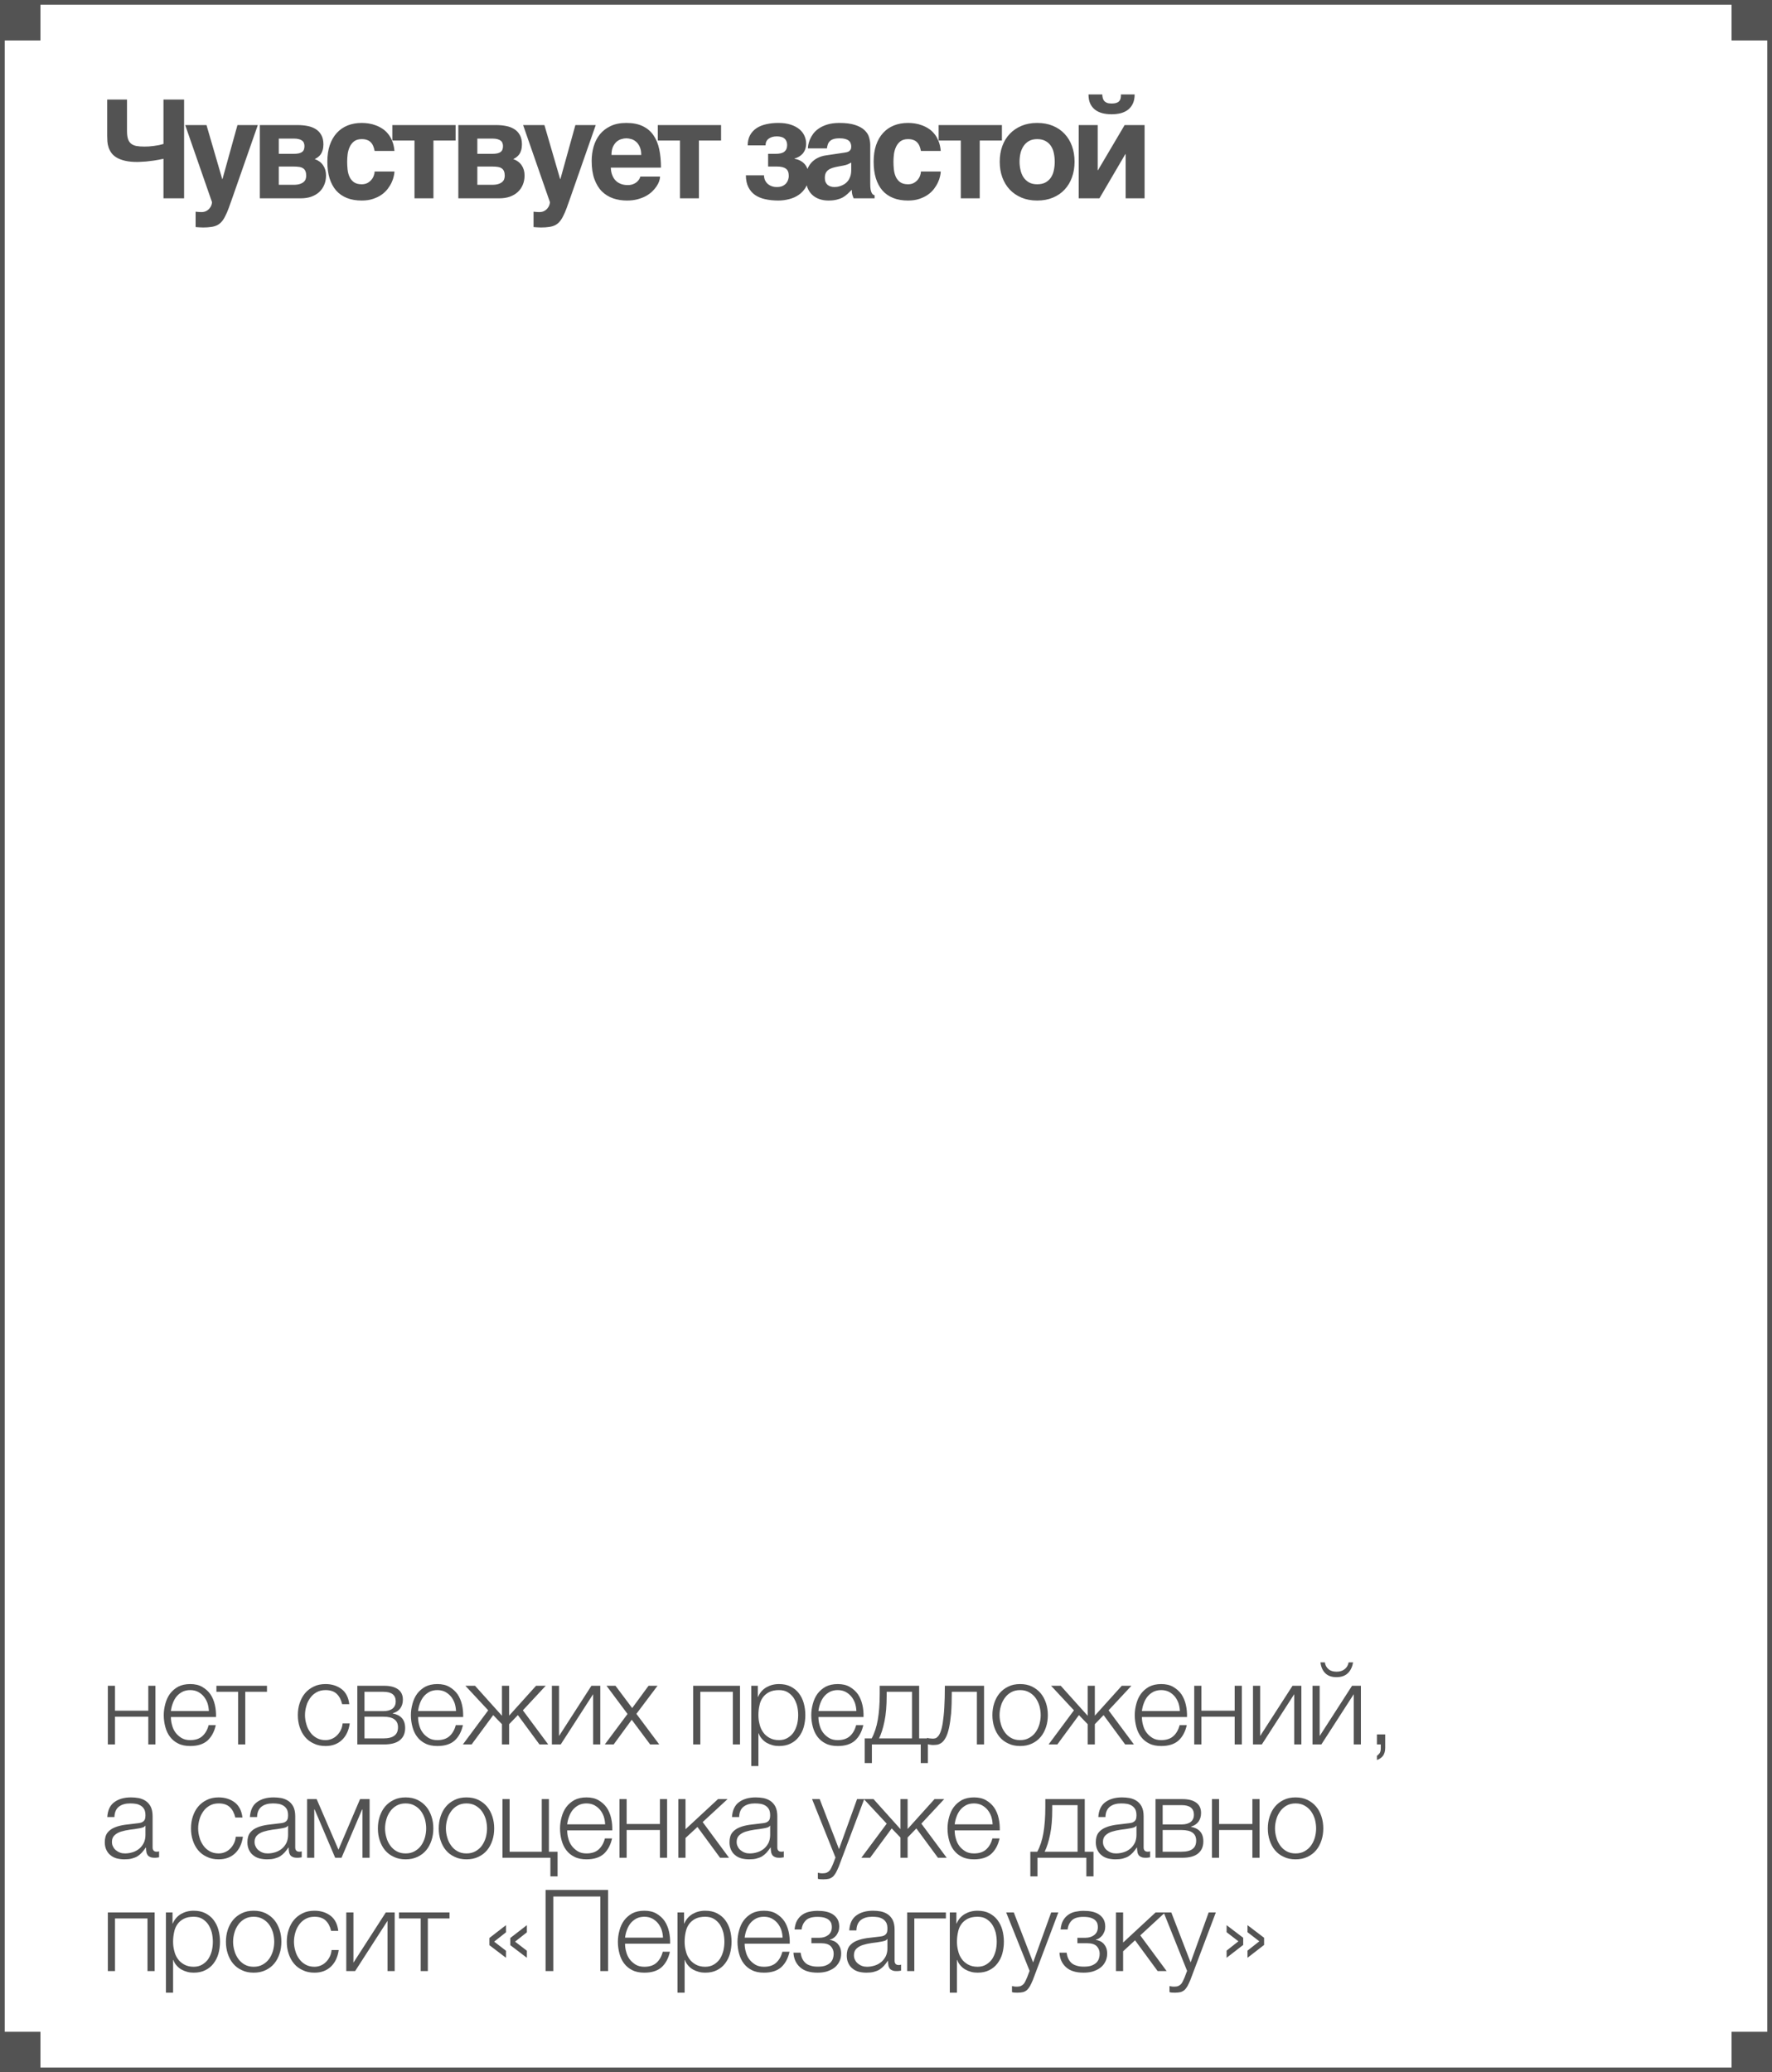 <?xml version="1.0" encoding="UTF-8"?> <svg xmlns="http://www.w3.org/2000/svg" width="438" height="512" viewBox="0 0 438 512" fill="none"><g clip-path="url(#clip0_2016_280)"><rect x="0.585" y="0.585" width="436.83" height="510.83" stroke="#535353" stroke-width="1.17"></rect><rect x="428" width="10" height="10" fill="#535353"></rect><rect x="428" y="502" width="10" height="10" fill="#535353"></rect><rect y="502" width="10" height="10" fill="#535353"></rect><rect width="10" height="10" fill="#535353"></rect><path d="M34.778 39.985C34.402 40.008 34.136 40.019 33.981 40.019C32.775 40.019 31.751 39.919 30.91 39.72C30.069 39.52 29.372 39.255 28.818 38.923C28.265 38.591 27.833 38.203 27.523 37.761C27.213 37.318 26.981 36.859 26.826 36.383C26.671 35.907 26.577 35.425 26.544 34.938C26.511 34.452 26.494 33.992 26.494 33.56V24.596H31.392V32.332C31.392 33.129 31.469 33.782 31.624 34.291C31.779 34.789 32.028 35.182 32.371 35.47C32.714 35.758 33.157 35.957 33.699 36.067C34.253 36.167 34.922 36.217 35.708 36.217C36.029 36.217 36.394 36.206 36.804 36.184C37.224 36.15 37.645 36.106 38.065 36.051C38.497 35.995 38.912 35.929 39.31 35.852C39.72 35.763 40.085 35.669 40.406 35.569V24.596H45.503V49H40.406V39.238C39.554 39.415 38.768 39.559 38.049 39.67C37.329 39.77 36.693 39.847 36.14 39.902C35.597 39.947 35.144 39.974 34.778 39.985ZM54.993 44.235L58.695 30.904H63.725L57.5 48.701C57.146 49.742 56.825 50.644 56.537 51.407C56.249 52.182 55.962 52.846 55.674 53.399C55.397 53.964 55.098 54.423 54.777 54.777C54.467 55.143 54.102 55.43 53.681 55.641C53.261 55.851 52.768 55.995 52.204 56.072C51.639 56.161 50.97 56.205 50.195 56.205C49.885 56.205 49.592 56.194 49.315 56.172C49.05 56.161 48.729 56.139 48.352 56.105V52.304C48.541 52.326 48.773 52.348 49.05 52.37C49.326 52.392 49.559 52.403 49.747 52.403C50.245 52.403 50.666 52.309 51.009 52.121C51.352 51.933 51.623 51.706 51.822 51.44C52.032 51.186 52.182 50.92 52.27 50.644C52.359 50.367 52.403 50.134 52.403 49.946L45.779 30.904H51.042L54.927 44.235H54.993ZM74.361 49H64.218V30.904H73.581C74.411 30.904 75.208 30.976 75.971 31.12C76.746 31.264 77.427 31.519 78.013 31.884C78.6 32.238 79.065 32.725 79.408 33.345C79.762 33.953 79.939 34.728 79.939 35.669C79.939 36.211 79.878 36.682 79.757 37.08C79.646 37.478 79.491 37.822 79.292 38.109C79.093 38.386 78.86 38.624 78.594 38.823C78.34 39.011 78.074 39.172 77.798 39.305C78.705 39.626 79.397 40.14 79.873 40.849C80.349 41.546 80.587 42.382 80.587 43.355C80.587 44.208 80.437 44.982 80.138 45.68C79.851 46.366 79.436 46.958 78.893 47.456C78.362 47.943 77.709 48.325 76.934 48.602C76.171 48.867 75.313 49 74.361 49ZM73.996 41.247C73.586 41.181 73.099 41.148 72.535 41.148H68.916V45.663H72.535C73.21 45.663 73.752 45.591 74.162 45.447C74.582 45.303 74.903 45.121 75.125 44.899C75.357 44.678 75.507 44.435 75.573 44.169C75.65 43.903 75.689 43.654 75.689 43.422C75.689 42.979 75.628 42.614 75.507 42.326C75.396 42.027 75.213 41.789 74.959 41.612C74.715 41.435 74.394 41.313 73.996 41.247ZM74.71 37.512C74.909 37.357 75.047 37.163 75.125 36.931C75.213 36.687 75.258 36.405 75.258 36.084C75.258 35.818 75.213 35.575 75.125 35.353C75.047 35.121 74.909 34.927 74.71 34.773C74.51 34.606 74.245 34.479 73.913 34.391C73.581 34.291 73.166 34.241 72.668 34.241H68.916V38.01H72.535C73.066 38.01 73.509 37.971 73.863 37.894C74.217 37.805 74.499 37.678 74.71 37.512ZM89.413 45.53C89.955 45.53 90.425 45.425 90.824 45.215C91.222 44.993 91.554 44.722 91.82 44.401C92.086 44.08 92.279 43.737 92.401 43.372C92.534 43.007 92.6 42.675 92.6 42.376H97.498C97.498 42.675 97.442 43.062 97.332 43.538C97.232 44.014 97.061 44.518 96.817 45.049C96.573 45.58 96.247 46.117 95.838 46.659C95.439 47.19 94.936 47.672 94.327 48.103C93.729 48.524 93.026 48.867 92.218 49.133C91.41 49.41 90.475 49.548 89.413 49.548C88.029 49.548 86.806 49.338 85.744 48.917C84.692 48.496 83.807 47.882 83.088 47.074C82.379 46.255 81.837 45.248 81.461 44.053C81.095 42.857 80.913 41.491 80.913 39.952C80.913 38.414 81.112 37.052 81.51 35.868C81.92 34.673 82.495 33.671 83.237 32.863C83.978 32.044 84.869 31.424 85.91 31.004C86.961 30.583 88.129 30.373 89.413 30.373C89.966 30.373 90.536 30.417 91.123 30.506C91.72 30.594 92.307 30.749 92.882 30.971C93.458 31.181 94.006 31.458 94.526 31.801C95.057 32.144 95.528 32.575 95.937 33.096C96.358 33.605 96.701 34.208 96.966 34.905C97.243 35.592 97.42 36.388 97.498 37.296H92.6C92.512 36.82 92.39 36.405 92.235 36.051C92.08 35.685 91.875 35.381 91.621 35.138C91.377 34.883 91.073 34.695 90.708 34.573C90.353 34.44 89.922 34.374 89.413 34.374C88.627 34.374 87.996 34.557 87.52 34.922C87.055 35.287 86.696 35.746 86.441 36.3C86.186 36.853 86.015 37.456 85.926 38.109C85.849 38.762 85.81 39.377 85.81 39.952C85.81 40.55 85.843 41.181 85.91 41.845C85.976 42.498 86.131 43.101 86.375 43.654C86.618 44.197 86.978 44.645 87.454 44.999C87.93 45.353 88.583 45.53 89.413 45.53ZM112.616 30.904V34.723H107.137V49H102.456V34.723H96.977V30.904H112.616ZM123.434 49H113.29V30.904H122.654C123.484 30.904 124.281 30.976 125.044 31.12C125.819 31.264 126.5 31.519 127.086 31.884C127.673 32.238 128.138 32.725 128.481 33.345C128.835 33.953 129.012 34.728 129.012 35.669C129.012 36.211 128.951 36.682 128.829 37.08C128.719 37.478 128.564 37.822 128.365 38.109C128.165 38.386 127.933 38.624 127.667 38.823C127.413 39.011 127.147 39.172 126.871 39.305C127.778 39.626 128.47 40.14 128.946 40.849C129.422 41.546 129.66 42.382 129.66 43.355C129.66 44.208 129.51 44.982 129.211 45.68C128.924 46.366 128.509 46.958 127.966 47.456C127.435 47.943 126.782 48.325 126.007 48.602C125.244 48.867 124.386 49 123.434 49ZM123.069 41.247C122.659 41.181 122.172 41.148 121.608 41.148H117.989V45.663H121.608C122.283 45.663 122.825 45.591 123.235 45.447C123.655 45.303 123.976 45.121 124.198 44.899C124.43 44.678 124.579 44.435 124.646 44.169C124.723 43.903 124.762 43.654 124.762 43.422C124.762 42.979 124.701 42.614 124.579 42.326C124.469 42.027 124.286 41.789 124.032 41.612C123.788 41.435 123.467 41.313 123.069 41.247ZM123.783 37.512C123.982 37.357 124.12 37.163 124.198 36.931C124.286 36.687 124.33 36.405 124.33 36.084C124.33 35.818 124.286 35.575 124.198 35.353C124.12 35.121 123.982 34.927 123.783 34.773C123.583 34.606 123.318 34.479 122.986 34.391C122.654 34.291 122.239 34.241 121.741 34.241H117.989V38.01H121.608C122.139 38.01 122.582 37.971 122.936 37.894C123.29 37.805 123.572 37.678 123.783 37.512ZM138.519 44.235L142.221 30.904H147.251L141.026 48.701C140.671 49.742 140.351 50.644 140.063 51.407C139.775 52.182 139.487 52.846 139.199 53.399C138.923 53.964 138.624 54.423 138.303 54.777C137.993 55.143 137.628 55.43 137.207 55.641C136.787 55.851 136.294 55.995 135.73 56.072C135.165 56.161 134.496 56.205 133.721 56.205C133.411 56.205 133.118 56.194 132.841 56.172C132.575 56.161 132.255 56.139 131.878 56.105V52.304C132.066 52.326 132.299 52.348 132.575 52.37C132.852 52.392 133.085 52.403 133.273 52.403C133.771 52.403 134.191 52.309 134.534 52.121C134.878 51.933 135.149 51.706 135.348 51.44C135.558 51.186 135.708 50.92 135.796 50.644C135.885 50.367 135.929 50.134 135.929 49.946L129.305 30.904H134.568L138.452 44.235H138.519ZM151.578 49.017C150.516 48.651 149.586 48.081 148.789 47.307C148.003 46.521 147.384 45.508 146.93 44.269C146.476 43.029 146.249 41.524 146.249 39.753C146.249 38.524 146.41 37.346 146.731 36.217C147.063 35.077 147.572 34.075 148.258 33.212C148.955 32.349 149.841 31.662 150.914 31.153C151.999 30.633 153.299 30.373 154.816 30.373C156.42 30.373 157.771 30.639 158.866 31.17C159.962 31.69 160.842 32.432 161.506 33.395C162.181 34.357 162.663 35.52 162.95 36.881C163.238 38.242 163.382 39.753 163.382 41.413H150.981C150.981 41.579 150.997 41.8 151.03 42.077C151.064 42.354 151.13 42.653 151.23 42.974C151.329 43.295 151.473 43.621 151.661 43.953C151.849 44.274 152.098 44.567 152.408 44.833C152.729 45.099 153.117 45.315 153.57 45.48C154.035 45.647 154.589 45.73 155.231 45.73C155.563 45.73 155.889 45.685 156.21 45.597C156.542 45.497 156.847 45.359 157.123 45.182C157.4 44.993 157.638 44.772 157.837 44.518C158.047 44.252 158.197 43.953 158.285 43.621H163.15C163.15 43.953 163.078 44.335 162.934 44.767C162.79 45.187 162.569 45.619 162.27 46.062C161.982 46.493 161.617 46.919 161.174 47.34C160.731 47.76 160.206 48.137 159.597 48.469C158.988 48.79 158.296 49.05 157.522 49.249C156.758 49.448 155.906 49.548 154.965 49.548C153.759 49.548 152.63 49.371 151.578 49.017ZM152.408 35.022C152.043 35.342 151.739 35.769 151.495 36.3C151.263 36.831 151.147 37.495 151.147 38.292H158.501C158.501 37.495 158.379 36.831 158.136 36.3C157.903 35.769 157.605 35.348 157.239 35.038C156.885 34.717 156.492 34.496 156.061 34.374C155.629 34.241 155.214 34.175 154.816 34.175C154.428 34.175 154.019 34.241 153.587 34.374C153.155 34.496 152.763 34.712 152.408 35.022ZM178.234 30.904V34.723H172.756V49H168.074V34.723H162.596V30.904H178.234ZM189.86 38.01H191.67C192.721 38.01 193.463 37.827 193.894 37.462C194.337 37.097 194.558 36.565 194.558 35.868C194.558 35.459 194.492 35.116 194.359 34.839C194.237 34.562 194.06 34.341 193.828 34.175C193.607 33.998 193.341 33.876 193.031 33.81C192.721 33.732 192.384 33.693 192.018 33.693C191.188 33.693 190.513 33.887 189.993 34.274C189.484 34.651 189.229 35.199 189.229 35.918H184.813C184.824 34.922 185.024 34.075 185.411 33.378C185.809 32.67 186.346 32.094 187.021 31.651C187.696 31.209 188.493 30.888 189.412 30.689C190.331 30.478 191.321 30.373 192.384 30.373C193.579 30.373 194.608 30.517 195.471 30.805C196.335 31.092 197.049 31.474 197.613 31.95C198.178 32.426 198.593 32.974 198.858 33.594C199.124 34.203 199.257 34.828 199.257 35.47C199.257 36.001 199.179 36.477 199.024 36.898C198.869 37.307 198.659 37.667 198.393 37.977C198.128 38.275 197.818 38.524 197.464 38.724C197.121 38.923 196.761 39.072 196.385 39.172V39.238C197.015 39.338 197.552 39.526 197.995 39.803C198.438 40.068 198.797 40.389 199.074 40.766C199.351 41.142 199.55 41.557 199.672 42.011C199.804 42.453 199.871 42.891 199.871 43.322C199.871 44.451 199.65 45.408 199.207 46.194C198.764 46.98 198.183 47.622 197.464 48.12C196.755 48.618 195.953 48.978 195.056 49.199C194.171 49.432 193.28 49.548 192.384 49.548C191.21 49.548 190.131 49.437 189.146 49.216C188.172 49.005 187.331 48.657 186.623 48.17C185.926 47.672 185.378 47.03 184.979 46.244C184.581 45.447 184.376 44.473 184.365 43.322H188.847C188.847 43.743 188.925 44.13 189.08 44.484C189.235 44.839 189.451 45.143 189.727 45.398C190.004 45.652 190.336 45.851 190.723 45.995C191.111 46.139 191.542 46.211 192.018 46.211C192.594 46.211 193.07 46.122 193.446 45.945C193.833 45.757 194.138 45.525 194.359 45.248C194.581 44.971 194.735 44.678 194.824 44.368C194.924 44.047 194.973 43.754 194.973 43.488C194.973 42.625 194.735 42.022 194.26 41.679C193.795 41.325 193.048 41.148 192.018 41.148H189.86V38.01ZM208.747 37.711C208.913 37.689 209.09 37.656 209.278 37.611C209.477 37.567 209.66 37.495 209.826 37.395C209.992 37.285 210.13 37.141 210.241 36.964C210.352 36.776 210.407 36.527 210.407 36.217C210.407 35.918 210.357 35.647 210.257 35.403C210.169 35.149 210.014 34.933 209.793 34.756C209.571 34.568 209.272 34.424 208.896 34.324C208.531 34.225 208.072 34.175 207.518 34.175C206.887 34.175 206.378 34.241 205.991 34.374C205.615 34.496 205.316 34.673 205.094 34.905C204.873 35.127 204.713 35.392 204.613 35.702C204.513 36.001 204.441 36.322 204.397 36.665H199.699C199.699 36.444 199.732 36.139 199.799 35.752C199.876 35.353 200.009 34.922 200.197 34.457C200.396 33.992 200.667 33.522 201.01 33.046C201.365 32.57 201.824 32.138 202.388 31.751C202.964 31.352 203.661 31.026 204.48 30.771C205.299 30.517 206.279 30.384 207.419 30.373C209.035 30.373 210.34 30.539 211.337 30.871C212.344 31.192 213.124 31.618 213.677 32.149C214.242 32.67 214.618 33.256 214.806 33.909C215.006 34.551 215.105 35.193 215.105 35.835V45.431C215.105 45.973 215.133 46.421 215.188 46.775C215.255 47.118 215.338 47.395 215.437 47.605C215.537 47.805 215.647 47.954 215.769 48.054C215.902 48.142 216.04 48.209 216.184 48.253V49H210.988C210.899 48.79 210.8 48.513 210.689 48.17C210.59 47.816 210.54 47.39 210.54 46.892C210.174 47.268 209.815 47.617 209.461 47.938C209.118 48.258 208.73 48.541 208.299 48.784C207.867 49.017 207.369 49.199 206.804 49.332C206.24 49.476 205.559 49.548 204.762 49.548C203.954 49.548 203.207 49.426 202.521 49.183C201.846 48.95 201.259 48.602 200.761 48.137C200.263 47.672 199.876 47.091 199.599 46.394C199.323 45.696 199.184 44.888 199.184 43.97C199.184 43.228 199.3 42.542 199.533 41.911C199.765 41.269 200.092 40.71 200.512 40.234C200.944 39.747 201.464 39.349 202.073 39.039C202.693 38.718 203.384 38.502 204.148 38.392L208.747 37.711ZM205.327 46.078C205.615 46.167 205.924 46.211 206.257 46.211C206.434 46.211 206.66 46.194 206.937 46.161C207.214 46.117 207.507 46.039 207.817 45.929C208.127 45.818 208.437 45.669 208.747 45.48C209.057 45.281 209.333 45.027 209.577 44.717C209.82 44.407 210.02 44.031 210.174 43.588C210.329 43.134 210.407 42.603 210.407 41.994V40.168C210.119 40.323 209.831 40.467 209.544 40.6C209.256 40.721 208.874 40.827 208.398 40.915L207.153 41.148C206.611 41.247 206.135 41.363 205.725 41.496C205.316 41.629 204.973 41.806 204.696 42.027C204.43 42.238 204.226 42.498 204.082 42.808C203.949 43.117 203.882 43.505 203.882 43.97C203.882 44.357 203.943 44.695 204.065 44.982C204.187 45.259 204.353 45.492 204.563 45.68C204.785 45.857 205.039 45.99 205.327 46.078ZM224.446 45.53C224.988 45.53 225.459 45.425 225.857 45.215C226.255 44.993 226.587 44.722 226.853 44.401C227.119 44.08 227.312 43.737 227.434 43.372C227.567 43.007 227.633 42.675 227.633 42.376H232.531C232.531 42.675 232.475 43.062 232.365 43.538C232.265 44.014 232.094 44.518 231.85 45.049C231.607 45.58 231.28 46.117 230.871 46.659C230.472 47.19 229.969 47.672 229.36 48.103C228.762 48.524 228.059 48.867 227.252 49.133C226.444 49.41 225.508 49.548 224.446 49.548C223.062 49.548 221.839 49.338 220.777 48.917C219.725 48.496 218.84 47.882 218.121 47.074C217.412 46.255 216.87 45.248 216.494 44.053C216.128 42.857 215.946 41.491 215.946 39.952C215.946 38.414 216.145 37.052 216.544 35.868C216.953 34.673 217.529 33.671 218.27 32.863C219.012 32.044 219.903 31.424 220.943 31.004C221.994 30.583 223.162 30.373 224.446 30.373C224.999 30.373 225.569 30.417 226.156 30.506C226.753 30.594 227.34 30.749 227.916 30.971C228.491 31.181 229.039 31.458 229.559 31.801C230.09 32.144 230.561 32.575 230.97 33.096C231.391 33.605 231.734 34.208 232 34.905C232.276 35.592 232.453 36.388 232.531 37.296H227.633C227.545 36.82 227.423 36.405 227.268 36.051C227.113 35.685 226.908 35.381 226.654 35.138C226.41 34.883 226.106 34.695 225.741 34.573C225.387 34.44 224.955 34.374 224.446 34.374C223.66 34.374 223.029 34.557 222.553 34.922C222.088 35.287 221.729 35.746 221.474 36.3C221.22 36.853 221.048 37.456 220.96 38.109C220.882 38.762 220.843 39.377 220.843 39.952C220.843 40.55 220.877 41.181 220.943 41.845C221.009 42.498 221.164 43.101 221.408 43.654C221.651 44.197 222.011 44.645 222.487 44.999C222.963 45.353 223.616 45.53 224.446 45.53ZM247.649 30.904V34.723H242.17V49H237.489V34.723H232.01V30.904H247.649ZM252.507 48.834C251.367 48.358 250.393 47.694 249.585 46.842C248.788 45.99 248.174 44.977 247.742 43.804C247.322 42.63 247.112 41.347 247.112 39.952C247.112 38.558 247.322 37.274 247.742 36.101C248.174 34.927 248.788 33.92 249.585 33.079C250.393 32.227 251.367 31.563 252.507 31.087C253.647 30.611 254.931 30.373 256.359 30.373C257.809 30.373 259.103 30.611 260.243 31.087C261.395 31.563 262.363 32.227 263.149 33.079C263.946 33.92 264.554 34.927 264.975 36.101C265.395 37.274 265.606 38.558 265.606 39.952C265.606 41.347 265.395 42.63 264.975 43.804C264.554 44.977 263.946 45.99 263.149 46.842C262.363 47.694 261.395 48.358 260.243 48.834C259.103 49.31 257.809 49.548 256.359 49.548C254.931 49.548 253.647 49.31 252.507 48.834ZM252.242 41.977C252.385 42.653 252.629 43.256 252.972 43.787C253.315 44.307 253.763 44.728 254.317 45.049C254.87 45.37 255.551 45.53 256.359 45.53C257.2 45.53 257.897 45.375 258.451 45.065C259.015 44.745 259.463 44.329 259.795 43.82C260.127 43.3 260.36 42.708 260.492 42.044C260.636 41.369 260.708 40.672 260.708 39.952C260.708 39.244 260.636 38.552 260.492 37.877C260.36 37.202 260.127 36.61 259.795 36.101C259.463 35.58 259.015 35.165 258.451 34.855C257.897 34.535 257.2 34.374 256.359 34.374C255.551 34.374 254.87 34.535 254.317 34.855C253.763 35.176 253.315 35.602 252.972 36.134C252.629 36.654 252.38 37.252 252.225 37.927C252.081 38.591 252.009 39.266 252.009 39.952C252.009 40.638 252.087 41.313 252.242 41.977ZM271.327 42.06H271.394L277.985 30.904H282.915V49H278.234V38.093H278.151L271.759 49H266.629V30.904H271.327V42.06ZM272.572 24.197C272.639 24.474 272.755 24.717 272.921 24.928C273.098 25.127 273.331 25.287 273.618 25.409C273.917 25.52 274.299 25.575 274.764 25.575C275.218 25.575 275.594 25.531 275.893 25.442C276.203 25.343 276.446 25.199 276.623 25.011C276.8 24.823 276.922 24.59 276.988 24.314C277.055 24.037 277.083 23.71 277.071 23.334H280.458C280.458 24.208 280.314 24.955 280.027 25.575C279.739 26.195 279.34 26.704 278.831 27.102C278.333 27.49 277.736 27.778 277.038 27.966C276.341 28.143 275.583 28.231 274.764 28.231C273.934 28.231 273.17 28.143 272.473 27.966C271.776 27.778 271.172 27.49 270.663 27.102C270.154 26.704 269.756 26.195 269.468 25.575C269.191 24.955 269.053 24.208 269.053 23.334H272.456C272.467 23.644 272.506 23.932 272.572 24.197Z" fill="#535353"></path><path d="M28.426 422.66H36.654V416.51H38.423V431H36.654V424.148H28.426V431H26.657V416.51H28.426V422.66ZM47.019 431.393C45.868 431.393 44.857 431.197 44.043 430.775C43.228 430.382 42.554 429.821 42.021 429.119C41.487 428.416 41.122 427.63 40.869 426.703C40.617 425.777 40.476 424.794 40.476 423.755C40.476 422.8 40.617 421.873 40.869 420.947C41.122 420.02 41.487 419.206 42.021 418.475C42.554 417.773 43.228 417.184 44.043 416.734C44.857 416.313 45.868 416.088 47.019 416.088C48.171 416.088 49.182 416.313 49.996 416.79C50.81 417.268 51.484 417.858 52.018 418.616C52.523 419.374 52.889 420.245 53.113 421.227C53.338 422.21 53.422 423.221 53.394 424.232H42.245C42.245 424.878 42.33 425.552 42.526 426.226C42.695 426.9 42.976 427.518 43.369 428.051C43.762 428.585 44.267 429.034 44.857 429.399C45.447 429.764 46.177 429.933 47.019 429.933C48.311 429.933 49.322 429.596 50.052 428.922C50.782 428.248 51.288 427.349 51.569 426.226H53.338C52.973 427.883 52.271 429.147 51.288 430.045C50.277 430.944 48.845 431.393 47.019 431.393ZM51.625 422.744C51.597 422.07 51.484 421.424 51.288 420.806C51.063 420.188 50.754 419.627 50.361 419.149C49.968 418.672 49.491 418.307 48.929 417.998C48.367 417.717 47.721 417.577 47.019 417.577C46.289 417.577 45.643 417.717 45.082 417.998C44.52 418.307 44.043 418.672 43.65 419.149C43.256 419.627 42.947 420.188 42.723 420.806C42.47 421.452 42.33 422.098 42.245 422.744H51.625ZM53.494 416.51H65.99V417.998H60.627V431H58.858V417.998H53.494V416.51ZM80.472 431.393C79.376 431.393 78.394 431.197 77.551 430.775C76.681 430.382 75.979 429.849 75.389 429.147C74.799 428.445 74.378 427.63 74.069 426.703C73.76 425.777 73.62 424.794 73.62 423.755C73.62 422.716 73.76 421.733 74.069 420.806C74.378 419.88 74.799 419.065 75.389 418.363C75.979 417.661 76.681 417.127 77.551 416.706C78.394 416.285 79.376 416.088 80.472 416.088C82.016 416.088 83.336 416.51 84.431 417.324C85.498 418.138 86.144 419.402 86.341 421.059H84.572C84.319 419.964 83.87 419.121 83.224 418.503C82.578 417.886 81.651 417.577 80.472 417.577C79.629 417.577 78.899 417.745 78.253 418.11C77.607 418.475 77.102 418.925 76.681 419.514C76.259 420.104 75.922 420.75 75.726 421.48C75.501 422.238 75.389 422.997 75.389 423.755C75.389 424.513 75.501 425.271 75.726 426.001C75.922 426.76 76.259 427.405 76.681 427.995C77.102 428.585 77.607 429.034 78.253 429.399C78.899 429.764 79.629 429.933 80.472 429.933C81.005 429.933 81.539 429.821 82.016 429.624C82.494 429.427 82.943 429.119 83.308 428.753C83.673 428.388 83.982 427.967 84.235 427.462C84.487 426.956 84.628 426.395 84.684 425.805H86.453C86.2 427.574 85.555 428.922 84.516 429.905C83.477 430.888 82.129 431.393 80.472 431.393ZM94.95 416.51C96.438 416.51 97.561 416.79 98.376 417.38C99.19 417.97 99.583 418.812 99.583 419.936C99.583 420.806 99.358 421.508 98.937 422.098C98.488 422.688 97.87 423.081 97.084 423.306V423.362C98.039 423.53 98.797 423.895 99.33 424.485C99.864 425.075 100.145 425.889 100.145 426.956C100.145 428.276 99.695 429.259 98.825 429.961C97.954 430.663 96.662 431 94.95 431H88.322V416.51H94.95ZM94.753 422.772C95.764 422.772 96.522 422.547 97.056 422.126C97.561 421.705 97.814 421.115 97.814 420.385C97.814 418.784 96.803 417.998 94.753 417.998H90.091V422.772H94.753ZM94.753 429.512C95.989 429.512 96.915 429.287 97.505 428.81C98.095 428.36 98.376 427.686 98.376 426.76C98.376 425.917 98.095 425.271 97.505 424.822C96.915 424.373 95.989 424.148 94.753 424.148H90.091V429.512H94.753ZM108.109 431.393C106.957 431.393 105.947 431.197 105.132 430.775C104.318 430.382 103.644 429.821 103.11 429.119C102.577 428.416 102.212 427.63 101.959 426.703C101.706 425.777 101.566 424.794 101.566 423.755C101.566 422.8 101.706 421.873 101.959 420.947C102.212 420.02 102.577 419.206 103.11 418.475C103.644 417.773 104.318 417.184 105.132 416.734C105.947 416.313 106.957 416.088 108.109 416.088C109.26 416.088 110.271 416.313 111.086 416.79C111.9 417.268 112.574 417.858 113.107 418.616C113.613 419.374 113.978 420.245 114.203 421.227C114.427 422.21 114.512 423.221 114.483 424.232H103.335C103.335 424.878 103.419 425.552 103.616 426.226C103.784 426.9 104.065 427.518 104.458 428.051C104.851 428.585 105.357 429.034 105.947 429.399C106.536 429.764 107.266 429.933 108.109 429.933C109.401 429.933 110.412 429.596 111.142 428.922C111.872 428.248 112.377 427.349 112.658 426.226H114.427C114.062 427.883 113.36 429.147 112.377 430.045C111.366 430.944 109.934 431.393 108.109 431.393ZM112.714 422.744C112.686 422.07 112.574 421.424 112.377 420.806C112.153 420.188 111.844 419.627 111.451 419.149C111.057 418.672 110.58 418.307 110.018 417.998C109.457 417.717 108.811 417.577 108.109 417.577C107.379 417.577 106.733 417.717 106.171 417.998C105.61 418.307 105.132 418.672 104.739 419.149C104.346 419.627 104.037 420.188 103.812 420.806C103.56 421.452 103.419 422.098 103.335 422.744H112.714ZM117.42 416.51L124.075 423.923V416.51H125.844V423.895L132.5 416.51H134.887L129.242 422.575L135.504 431H133.342L128.007 423.755L125.844 426.001V431H124.075V426.001L121.913 423.755L116.577 431H114.415L120.677 422.575L115.033 416.51H117.42ZM138.181 428.922L146.184 416.51H148.375V431H146.605V418.588L138.602 431H136.412V416.51H138.181V428.922ZM152.136 416.51L156.264 422.014L160.308 416.51H162.526L157.303 423.446L162.948 431H160.701L156.152 424.906L151.687 431H149.496L155.113 423.474L149.918 416.51H152.136ZM182.907 431H181.138V417.998H173.107V431H171.338V416.51H182.907V431ZM187.324 419.262H187.38C187.801 418.251 188.475 417.464 189.402 416.903C190.329 416.369 191.368 416.088 192.547 416.088C193.642 416.088 194.625 416.285 195.44 416.706C196.254 417.127 196.928 417.661 197.462 418.363C197.995 419.065 198.416 419.88 198.669 420.806C198.922 421.733 199.062 422.716 199.062 423.755C199.062 424.794 198.922 425.777 198.669 426.703C198.416 427.63 197.995 428.416 197.462 429.119C196.928 429.821 196.254 430.382 195.44 430.775C194.625 431.197 193.642 431.393 192.547 431.393C192.014 431.393 191.48 431.337 190.975 431.197C190.441 431.056 189.964 430.86 189.514 430.607C189.065 430.354 188.672 430.017 188.335 429.624C187.97 429.231 187.717 428.782 187.52 428.248H187.464V436.336H185.695V416.51H187.324V419.262ZM192.547 429.933C193.39 429.933 194.12 429.736 194.71 429.371C195.299 429.006 195.805 428.557 196.198 427.967C196.563 427.377 196.844 426.732 197.04 425.973C197.209 425.243 197.293 424.513 197.293 423.755C197.293 422.997 197.209 422.266 197.04 421.508C196.844 420.778 196.563 420.132 196.198 419.543C195.805 418.953 195.299 418.475 194.71 418.11C194.12 417.745 193.39 417.577 192.547 417.577C191.564 417.577 190.75 417.745 190.104 418.082C189.458 418.419 188.925 418.869 188.531 419.43C188.138 419.992 187.857 420.638 187.717 421.396C187.549 422.154 187.464 422.94 187.464 423.755C187.464 424.513 187.549 425.243 187.745 425.973C187.914 426.732 188.194 427.377 188.616 427.967C189.009 428.557 189.542 429.006 190.188 429.371C190.834 429.736 191.62 429.933 192.547 429.933ZM207.072 431.393C205.92 431.393 204.909 431.197 204.095 430.775C203.281 430.382 202.607 429.821 202.073 429.119C201.54 428.416 201.175 427.63 200.922 426.703C200.669 425.777 200.529 424.794 200.529 423.755C200.529 422.8 200.669 421.873 200.922 420.947C201.175 420.02 201.54 419.206 202.073 418.475C202.607 417.773 203.281 417.184 204.095 416.734C204.909 416.313 205.92 416.088 207.072 416.088C208.223 416.088 209.234 416.313 210.048 416.79C210.863 417.268 211.537 417.858 212.07 418.616C212.576 419.374 212.941 420.245 213.166 421.227C213.39 422.21 213.474 423.221 213.446 424.232H202.298C202.298 424.878 202.382 425.552 202.579 426.226C202.747 426.9 203.028 427.518 203.421 428.051C203.814 428.585 204.32 429.034 204.909 429.399C205.499 429.764 206.229 429.933 207.072 429.933C208.364 429.933 209.374 429.596 210.105 428.922C210.835 428.248 211.34 427.349 211.621 426.226H213.39C213.025 427.883 212.323 429.147 211.34 430.045C210.329 430.944 208.897 431.393 207.072 431.393ZM211.677 422.744C211.649 422.07 211.537 421.424 211.34 420.806C211.116 420.188 210.807 419.627 210.414 419.149C210.02 418.672 209.543 418.307 208.981 417.998C208.42 417.717 207.774 417.577 207.072 417.577C206.342 417.577 205.696 417.717 205.134 417.998C204.572 418.307 204.095 418.672 203.702 419.149C203.309 419.627 203 420.188 202.775 420.806C202.522 421.452 202.382 422.098 202.298 422.744H211.677ZM215.456 429.512C216.158 428.22 216.663 426.675 216.972 424.906C217.281 423.137 217.45 420.975 217.45 418.419V416.51H227.194V429.512H229.356V435.605H227.587V431H215.512V435.605H213.743V429.512H215.456ZM219.163 417.998V419.009C219.163 421.452 218.994 423.53 218.629 425.271C218.264 427.04 217.815 428.445 217.281 429.512H225.425V417.998H219.163ZM230.545 431.14C230.46 431.14 230.348 431.14 230.208 431.112L229.814 431.056C229.674 431.028 229.534 431.028 229.421 430.972C229.281 430.944 229.197 430.944 229.14 430.916V429.371C229.281 429.427 229.506 429.484 229.814 429.512C230.123 429.54 230.376 429.568 230.573 429.568C230.769 429.568 230.966 429.54 231.19 429.484C231.415 429.427 231.64 429.259 231.864 429.006C232.089 428.753 232.314 428.36 232.51 427.827C232.707 427.293 232.903 426.535 233.044 425.552C233.184 424.597 233.325 423.39 233.409 421.901C233.493 420.441 233.549 418.644 233.549 416.51H243.238V431H241.469V417.998H235.262C235.262 420.104 235.206 421.873 235.094 423.334C234.953 424.794 234.785 426.001 234.56 426.984C234.336 427.967 234.083 428.725 233.774 429.287C233.465 429.849 233.156 430.27 232.819 430.523C232.454 430.803 232.089 430.972 231.724 431.056C231.331 431.112 230.938 431.14 230.545 431.14ZM252.152 431.393C251.057 431.393 250.074 431.197 249.231 430.775C248.361 430.382 247.659 429.849 247.069 429.147C246.479 428.445 246.058 427.63 245.749 426.703C245.44 425.777 245.3 424.794 245.3 423.755C245.3 422.716 245.44 421.733 245.749 420.806C246.058 419.88 246.479 419.065 247.069 418.363C247.659 417.661 248.361 417.127 249.231 416.706C250.074 416.285 251.057 416.088 252.152 416.088C253.247 416.088 254.23 416.285 255.1 416.706C255.943 417.127 256.645 417.661 257.235 418.363C257.824 419.065 258.246 419.88 258.554 420.806C258.863 421.733 259.004 422.716 259.004 423.755C259.004 424.794 258.863 425.777 258.554 426.703C258.246 427.63 257.824 428.445 257.235 429.147C256.645 429.849 255.943 430.382 255.1 430.775C254.23 431.197 253.247 431.393 252.152 431.393ZM252.152 429.933C252.994 429.933 253.724 429.764 254.37 429.399C255.016 429.034 255.55 428.585 255.971 427.995C256.392 427.405 256.701 426.76 256.926 426.001C257.122 425.271 257.235 424.513 257.235 423.755C257.235 422.997 257.122 422.238 256.926 421.48C256.701 420.75 256.392 420.104 255.971 419.514C255.55 418.925 255.016 418.475 254.37 418.11C253.724 417.745 252.994 417.577 252.152 417.577C251.309 417.577 250.579 417.745 249.933 418.11C249.287 418.475 248.782 418.925 248.361 419.514C247.939 420.104 247.602 420.75 247.406 421.48C247.181 422.238 247.069 422.997 247.069 423.755C247.069 424.513 247.181 425.271 247.406 426.001C247.602 426.76 247.939 427.405 248.361 427.995C248.782 428.585 249.287 429.034 249.933 429.399C250.579 429.764 251.309 429.933 252.152 429.933ZM262.196 416.51L268.851 423.923V416.51H270.62V423.895L277.276 416.51H279.663L274.018 422.575L280.281 431H278.118L272.783 423.755L270.62 426.001V431H268.851V426.001L266.689 423.755L261.353 431H259.191L265.453 422.575L259.809 416.51H262.196ZM287.029 431.393C285.877 431.393 284.866 431.197 284.052 430.775C283.238 430.382 282.564 429.821 282.03 429.119C281.497 428.416 281.132 427.63 280.879 426.703C280.626 425.777 280.486 424.794 280.486 423.755C280.486 422.8 280.626 421.873 280.879 420.947C281.132 420.02 281.497 419.206 282.03 418.475C282.564 417.773 283.238 417.184 284.052 416.734C284.866 416.313 285.877 416.088 287.029 416.088C288.18 416.088 289.191 416.313 290.006 416.79C290.82 417.268 291.494 417.858 292.027 418.616C292.533 419.374 292.898 420.245 293.123 421.227C293.347 422.21 293.432 423.221 293.403 424.232H282.255C282.255 424.878 282.339 425.552 282.536 426.226C282.704 426.9 282.985 427.518 283.378 428.051C283.771 428.585 284.277 429.034 284.866 429.399C285.456 429.764 286.186 429.933 287.029 429.933C288.321 429.933 289.332 429.596 290.062 428.922C290.792 428.248 291.297 427.349 291.578 426.226H293.347C292.982 427.883 292.28 429.147 291.297 430.045C290.286 430.944 288.854 431.393 287.029 431.393ZM291.634 422.744C291.606 422.07 291.494 421.424 291.297 420.806C291.073 420.188 290.764 419.627 290.371 419.149C289.977 418.672 289.5 418.307 288.938 417.998C288.377 417.717 287.731 417.577 287.029 417.577C286.299 417.577 285.653 417.717 285.091 417.998C284.53 418.307 284.052 418.672 283.659 419.149C283.266 419.627 282.957 420.188 282.732 420.806C282.48 421.452 282.339 422.098 282.255 422.744H291.634ZM296.957 422.66H305.185V416.51H306.955V431H305.185V424.148H296.957V431H295.188V416.51H296.957V422.66ZM311.479 428.922L319.482 416.51H321.673V431H319.903V418.588L311.9 431H309.71V416.51H311.479V428.922ZM330.348 414.375C329.169 414.375 328.242 414.067 327.596 413.421C326.951 412.803 326.529 411.904 326.389 410.725H327.484C327.568 411.427 327.877 411.988 328.383 412.41C328.86 412.831 329.534 413.027 330.377 413.027C331.191 413.027 331.837 412.831 332.37 412.41C332.876 412.017 333.213 411.455 333.353 410.725H334.448C334.252 411.904 333.803 412.803 333.129 413.421C332.455 414.067 331.528 414.375 330.348 414.375ZM326.192 428.922L334.196 416.51H336.386V431H334.617V418.588L326.614 431H324.423V416.51H326.192V428.922ZM342.394 431.842C342.394 432.657 342.198 433.331 341.832 433.836C341.439 434.314 340.934 434.651 340.344 434.847V433.808C340.569 433.668 340.793 433.443 340.99 433.19C341.187 432.938 341.299 432.516 341.299 431.955V431H340.344V428.529H342.394V431.842ZM30.757 459.393C30.083 459.393 29.465 459.309 28.875 459.168C28.286 459 27.752 458.747 27.331 458.382C26.881 458.045 26.544 457.596 26.292 457.062C26.039 456.529 25.899 455.911 25.899 455.181C25.899 454.17 26.123 453.384 26.573 452.794C27.022 452.232 27.612 451.811 28.37 451.502C29.1 451.193 29.942 450.997 30.869 450.856L33.677 450.519C34.042 450.491 34.351 450.435 34.66 450.379C34.941 450.323 35.166 450.21 35.362 450.07C35.559 449.929 35.699 449.761 35.812 449.508C35.896 449.256 35.952 448.947 35.952 448.553C35.952 447.964 35.868 447.458 35.671 447.065C35.475 446.7 35.194 446.391 34.857 446.167C34.492 445.942 34.099 445.773 33.649 445.689C33.172 445.605 32.694 445.577 32.161 445.577C31.038 445.577 30.111 445.83 29.409 446.363C28.707 446.897 28.314 447.767 28.286 448.947H26.516C26.629 447.234 27.218 445.998 28.286 445.24C29.325 444.482 30.701 444.088 32.386 444.088C33.032 444.088 33.649 444.145 34.295 444.257C34.941 444.397 35.503 444.622 36.008 444.959C36.514 445.296 36.935 445.773 37.244 446.363C37.553 446.981 37.721 447.767 37.721 448.75V456.445C37.721 457.147 38.058 457.512 38.76 457.512C38.985 457.512 39.181 457.484 39.322 457.399V458.888L38.788 458.972C38.62 459 38.423 459 38.17 459C37.721 459 37.356 458.944 37.103 458.803C36.822 458.691 36.598 458.523 36.458 458.298C36.317 458.073 36.205 457.792 36.177 457.484C36.12 457.175 36.092 456.838 36.092 456.473H36.036C35.727 456.95 35.39 457.343 35.081 457.708C34.745 458.073 34.379 458.382 33.986 458.635C33.565 458.888 33.116 459.056 32.582 459.197C32.049 459.337 31.459 459.393 30.757 459.393ZM30.897 457.933C31.571 457.933 32.217 457.821 32.835 457.624C33.453 457.427 33.986 457.119 34.464 456.725C34.913 456.332 35.278 455.855 35.559 455.293C35.812 454.732 35.952 454.086 35.952 453.384V451.081H35.896C35.783 451.277 35.559 451.446 35.25 451.53C34.941 451.614 34.66 451.699 34.407 451.727C33.649 451.867 32.891 451.979 32.105 452.064C31.29 452.176 30.56 452.345 29.914 452.541C29.268 452.738 28.735 453.047 28.314 453.44C27.892 453.833 27.668 454.366 27.668 455.069C27.668 455.518 27.752 455.911 27.949 456.248C28.117 456.613 28.342 456.894 28.651 457.147C28.96 457.399 29.297 457.596 29.69 457.736C30.055 457.877 30.476 457.933 30.897 457.933ZM54.061 459.393C52.966 459.393 51.983 459.197 51.141 458.775C50.27 458.382 49.568 457.849 48.979 457.147C48.389 456.445 47.968 455.63 47.659 454.703C47.35 453.777 47.209 452.794 47.209 451.755C47.209 450.716 47.35 449.733 47.659 448.806C47.968 447.88 48.389 447.065 48.979 446.363C49.568 445.661 50.27 445.127 51.141 444.706C51.983 444.285 52.966 444.088 54.061 444.088C55.606 444.088 56.926 444.51 58.021 445.324C59.088 446.138 59.734 447.402 59.931 449.059H58.161C57.909 447.964 57.459 447.121 56.813 446.503C56.168 445.886 55.241 445.577 54.061 445.577C53.219 445.577 52.489 445.745 51.843 446.11C51.197 446.475 50.692 446.925 50.27 447.514C49.849 448.104 49.512 448.75 49.316 449.48C49.091 450.238 48.979 450.997 48.979 451.755C48.979 452.513 49.091 453.271 49.316 454.001C49.512 454.76 49.849 455.405 50.27 455.995C50.692 456.585 51.197 457.034 51.843 457.399C52.489 457.764 53.219 457.933 54.061 457.933C54.595 457.933 55.129 457.821 55.606 457.624C56.083 457.427 56.533 457.119 56.898 456.753C57.263 456.388 57.572 455.967 57.824 455.462C58.077 454.956 58.218 454.395 58.274 453.805H60.043C59.79 455.574 59.144 456.922 58.105 457.905C57.066 458.888 55.718 459.393 54.061 459.393ZM66.012 459.393C65.338 459.393 64.72 459.309 64.13 459.168C63.541 459 63.007 458.747 62.586 458.382C62.136 458.045 61.8 457.596 61.547 457.062C61.294 456.529 61.154 455.911 61.154 455.181C61.154 454.17 61.378 453.384 61.828 452.794C62.277 452.232 62.867 451.811 63.625 451.502C64.355 451.193 65.198 450.997 66.124 450.856L68.932 450.519C69.297 450.491 69.606 450.435 69.915 450.379C70.196 450.323 70.421 450.21 70.617 450.07C70.814 449.929 70.954 449.761 71.067 449.508C71.151 449.256 71.207 448.947 71.207 448.553C71.207 447.964 71.123 447.458 70.926 447.065C70.73 446.7 70.449 446.391 70.112 446.167C69.747 445.942 69.354 445.773 68.904 445.689C68.427 445.605 67.95 445.577 67.416 445.577C66.293 445.577 65.366 445.83 64.664 446.363C63.962 446.897 63.569 447.767 63.541 448.947H61.772C61.884 447.234 62.474 445.998 63.541 445.24C64.58 444.482 65.956 444.088 67.641 444.088C68.287 444.088 68.904 444.145 69.55 444.257C70.196 444.397 70.758 444.622 71.263 444.959C71.769 445.296 72.19 445.773 72.499 446.363C72.808 446.981 72.976 447.767 72.976 448.75V456.445C72.976 457.147 73.313 457.512 74.015 457.512C74.24 457.512 74.436 457.484 74.577 457.399V458.888L74.043 458.972C73.875 459 73.678 459 73.425 459C72.976 459 72.611 458.944 72.358 458.803C72.078 458.691 71.853 458.523 71.713 458.298C71.572 458.073 71.46 457.792 71.432 457.484C71.376 457.175 71.347 456.838 71.347 456.473H71.291C70.982 456.95 70.645 457.343 70.337 457.708C69.999 458.073 69.634 458.382 69.241 458.635C68.82 458.888 68.371 459.056 67.837 459.197C67.304 459.337 66.714 459.393 66.012 459.393ZM66.152 457.933C66.826 457.933 67.472 457.821 68.09 457.624C68.708 457.427 69.241 457.119 69.719 456.725C70.168 456.332 70.533 455.855 70.814 455.293C71.067 454.732 71.207 454.086 71.207 453.384V451.081H71.151C71.039 451.277 70.814 451.446 70.505 451.53C70.196 451.614 69.915 451.699 69.662 451.727C68.904 451.867 68.146 451.979 67.36 452.064C66.545 452.176 65.815 452.345 65.169 452.541C64.523 452.738 63.99 453.047 63.569 453.44C63.148 453.833 62.923 454.366 62.923 455.069C62.923 455.518 63.007 455.911 63.204 456.248C63.372 456.613 63.597 456.894 63.906 457.147C64.215 457.399 64.552 457.596 64.945 457.736C65.31 457.877 65.731 457.933 66.152 457.933ZM83.663 457.006L88.999 444.51H91.357V459H89.588V447.065H89.504L84.421 459H82.849L77.766 447.065H77.681V459H75.912V444.51H78.271L83.663 457.006ZM100.259 459.393C99.163 459.393 98.18 459.197 97.338 458.775C96.468 458.382 95.766 457.849 95.176 457.147C94.586 456.445 94.165 455.63 93.856 454.703C93.547 453.777 93.407 452.794 93.407 451.755C93.407 450.716 93.547 449.733 93.856 448.806C94.165 447.88 94.586 447.065 95.176 446.363C95.766 445.661 96.468 445.127 97.338 444.706C98.18 444.285 99.163 444.088 100.259 444.088C101.354 444.088 102.337 444.285 103.207 444.706C104.05 445.127 104.752 445.661 105.341 446.363C105.931 447.065 106.352 447.88 106.661 448.806C106.97 449.733 107.111 450.716 107.111 451.755C107.111 452.794 106.97 453.777 106.661 454.703C106.352 455.63 105.931 456.445 105.341 457.147C104.752 457.849 104.05 458.382 103.207 458.775C102.337 459.197 101.354 459.393 100.259 459.393ZM100.259 457.933C101.101 457.933 101.831 457.764 102.477 457.399C103.123 457.034 103.657 456.585 104.078 455.995C104.499 455.405 104.808 454.76 105.033 454.001C105.229 453.271 105.341 452.513 105.341 451.755C105.341 450.997 105.229 450.238 105.033 449.48C104.808 448.75 104.499 448.104 104.078 447.514C103.657 446.925 103.123 446.475 102.477 446.11C101.831 445.745 101.101 445.577 100.259 445.577C99.416 445.577 98.686 445.745 98.04 446.11C97.394 446.475 96.889 446.925 96.468 447.514C96.046 448.104 95.709 448.75 95.513 449.48C95.288 450.238 95.176 450.997 95.176 451.755C95.176 452.513 95.288 453.271 95.513 454.001C95.709 454.76 96.046 455.405 96.468 455.995C96.889 456.585 97.394 457.034 98.04 457.399C98.686 457.764 99.416 457.933 100.259 457.933ZM115.301 459.393C114.206 459.393 113.223 459.197 112.381 458.775C111.51 458.382 110.808 457.849 110.218 457.147C109.629 456.445 109.207 455.63 108.898 454.703C108.59 453.777 108.449 452.794 108.449 451.755C108.449 450.716 108.59 449.733 108.898 448.806C109.207 447.88 109.629 447.065 110.218 446.363C110.808 445.661 111.51 445.127 112.381 444.706C113.223 444.285 114.206 444.088 115.301 444.088C116.396 444.088 117.379 444.285 118.25 444.706C119.092 445.127 119.794 445.661 120.384 446.363C120.974 447.065 121.395 447.88 121.704 448.806C122.013 449.733 122.153 450.716 122.153 451.755C122.153 452.794 122.013 453.777 121.704 454.703C121.395 455.63 120.974 456.445 120.384 457.147C119.794 457.849 119.092 458.382 118.25 458.775C117.379 459.197 116.396 459.393 115.301 459.393ZM115.301 457.933C116.144 457.933 116.874 457.764 117.52 457.399C118.165 457.034 118.699 456.585 119.12 455.995C119.542 455.405 119.85 454.76 120.075 454.001C120.272 453.271 120.384 452.513 120.384 451.755C120.384 450.997 120.272 450.238 120.075 449.48C119.85 448.75 119.542 448.104 119.12 447.514C118.699 446.925 118.165 446.475 117.52 446.11C116.874 445.745 116.144 445.577 115.301 445.577C114.459 445.577 113.729 445.745 113.083 446.11C112.437 446.475 111.931 446.925 111.51 447.514C111.089 448.104 110.752 448.75 110.555 449.48C110.331 450.238 110.218 450.997 110.218 451.755C110.218 452.513 110.331 453.271 110.555 454.001C110.752 454.76 111.089 455.405 111.51 455.995C111.931 456.585 112.437 457.034 113.083 457.399C113.729 457.764 114.459 457.933 115.301 457.933ZM124.194 444.51H125.963V457.512H133.91V444.51H135.679V457.512H137.814V463.605H136.044V459H124.194V444.51ZM144.968 459.393C143.816 459.393 142.805 459.197 141.991 458.775C141.177 458.382 140.503 457.821 139.969 457.119C139.435 456.416 139.07 455.63 138.818 454.703C138.565 453.777 138.425 452.794 138.425 451.755C138.425 450.8 138.565 449.873 138.818 448.947C139.07 448.02 139.435 447.206 139.969 446.475C140.503 445.773 141.177 445.184 141.991 444.734C142.805 444.313 143.816 444.088 144.968 444.088C146.119 444.088 147.13 444.313 147.944 444.79C148.759 445.268 149.433 445.858 149.966 446.616C150.472 447.374 150.837 448.245 151.061 449.227C151.286 450.21 151.37 451.221 151.342 452.232H140.194C140.194 452.878 140.278 453.552 140.474 454.226C140.643 454.9 140.924 455.518 141.317 456.051C141.71 456.585 142.216 457.034 142.805 457.399C143.395 457.764 144.125 457.933 144.968 457.933C146.259 457.933 147.27 457.596 148 456.922C148.731 456.248 149.236 455.349 149.517 454.226H151.286C150.921 455.883 150.219 457.147 149.236 458.045C148.225 458.944 146.793 459.393 144.968 459.393ZM149.573 450.744C149.545 450.07 149.433 449.424 149.236 448.806C149.011 448.188 148.703 447.627 148.309 447.149C147.916 446.672 147.439 446.307 146.877 445.998C146.316 445.717 145.67 445.577 144.968 445.577C144.237 445.577 143.592 445.717 143.03 445.998C142.468 446.307 141.991 446.672 141.598 447.149C141.205 447.627 140.896 448.188 140.671 448.806C140.418 449.452 140.278 450.098 140.194 450.744H149.573ZM154.896 450.66H163.124V444.51H164.893V459H163.124V452.148H154.896V459H153.127V444.51H154.896V450.66ZM169.446 451.951L177.477 444.51H179.836L173.686 450.182L180.201 459H177.983L172.394 451.39L169.446 454.114V459H167.677V444.51H169.446V451.951ZM185.173 459.393C184.499 459.393 183.881 459.309 183.292 459.168C182.702 459 182.168 458.747 181.747 458.382C181.298 458.045 180.961 457.596 180.708 457.062C180.455 456.529 180.315 455.911 180.315 455.181C180.315 454.17 180.539 453.384 180.989 452.794C181.438 452.232 182.028 451.811 182.786 451.502C183.516 451.193 184.359 450.997 185.285 450.856L188.094 450.519C188.459 450.491 188.768 450.435 189.076 450.379C189.357 450.323 189.582 450.21 189.778 450.07C189.975 449.929 190.115 449.761 190.228 449.508C190.312 449.256 190.368 448.947 190.368 448.553C190.368 447.964 190.284 447.458 190.087 447.065C189.891 446.7 189.61 446.391 189.273 446.167C188.908 445.942 188.515 445.773 188.065 445.689C187.588 445.605 187.111 445.577 186.577 445.577C185.454 445.577 184.527 445.83 183.825 446.363C183.123 446.897 182.73 447.767 182.702 448.947H180.933C181.045 447.234 181.635 445.998 182.702 445.24C183.741 444.482 185.117 444.088 186.802 444.088C187.448 444.088 188.065 444.145 188.711 444.257C189.357 444.397 189.919 444.622 190.424 444.959C190.93 445.296 191.351 445.773 191.66 446.363C191.969 446.981 192.137 447.767 192.137 448.75V456.445C192.137 457.147 192.474 457.512 193.176 457.512C193.401 457.512 193.598 457.484 193.738 457.399V458.888L193.204 458.972C193.036 459 192.839 459 192.587 459C192.137 459 191.772 458.944 191.52 458.803C191.239 458.691 191.014 458.523 190.874 458.298C190.733 458.073 190.621 457.792 190.593 457.484C190.537 457.175 190.509 456.838 190.509 456.473H190.452C190.144 456.95 189.807 457.343 189.498 457.708C189.161 458.073 188.796 458.382 188.402 458.635C187.981 458.888 187.532 459.056 186.998 459.197C186.465 459.337 185.875 459.393 185.173 459.393ZM185.313 457.933C185.987 457.933 186.633 457.821 187.251 457.624C187.869 457.427 188.402 457.119 188.88 456.725C189.329 456.332 189.694 455.855 189.975 455.293C190.228 454.732 190.368 454.086 190.368 453.384V451.081H190.312C190.2 451.277 189.975 451.446 189.666 451.53C189.357 451.614 189.076 451.699 188.824 451.727C188.065 451.867 187.307 451.979 186.521 452.064C185.707 452.176 184.976 452.345 184.331 452.541C183.685 452.738 183.151 453.047 182.73 453.44C182.309 453.833 182.084 454.366 182.084 455.069C182.084 455.518 182.168 455.911 182.365 456.248C182.533 456.613 182.758 456.894 183.067 457.147C183.376 457.399 183.713 457.596 184.106 457.736C184.471 457.877 184.892 457.933 185.313 457.933ZM203.507 464.336C203.142 464.308 202.889 464.308 202.693 464.308C202.496 464.279 202.3 464.251 202.159 464.195V462.707L202.777 462.819C202.974 462.847 203.17 462.847 203.367 462.847C203.76 462.847 204.097 462.791 204.35 462.679C204.602 462.566 204.799 462.426 204.995 462.229C205.192 462.033 205.332 461.78 205.473 461.499C205.613 461.218 205.754 460.91 205.894 460.573L206.512 458.944L200.727 444.51H202.608L207.382 456.866L211.847 444.51H213.617L207.326 461.19C207.073 461.808 206.821 462.314 206.596 462.735C206.371 463.128 206.119 463.437 205.866 463.69C205.585 463.914 205.276 464.083 204.911 464.195C204.546 464.279 204.069 464.336 203.507 464.336ZM215.916 444.51L222.572 451.923V444.51H224.341V451.895L230.996 444.51H233.383L227.739 450.575L234.001 459H231.839L226.503 451.755L224.341 454.001V459H222.572V454.001L220.409 451.755L215.074 459H212.911L219.174 450.575L213.529 444.51H215.916ZM240.749 459.393C239.598 459.393 238.587 459.197 237.773 458.775C236.958 458.382 236.284 457.821 235.751 457.119C235.217 456.416 234.852 455.63 234.599 454.703C234.347 453.777 234.206 452.794 234.206 451.755C234.206 450.8 234.347 449.873 234.599 448.947C234.852 448.02 235.217 447.206 235.751 446.475C236.284 445.773 236.958 445.184 237.773 444.734C238.587 444.313 239.598 444.088 240.749 444.088C241.901 444.088 242.912 444.313 243.726 444.79C244.54 445.268 245.214 445.858 245.748 446.616C246.253 447.374 246.619 448.245 246.843 449.227C247.068 450.21 247.152 451.221 247.124 452.232H235.975C235.975 452.878 236.06 453.552 236.256 454.226C236.425 454.9 236.706 455.518 237.099 456.051C237.492 456.585 237.997 457.034 238.587 457.399C239.177 457.764 239.907 457.933 240.749 457.933C242.041 457.933 243.052 457.596 243.782 456.922C244.512 456.248 245.018 455.349 245.299 454.226H247.068C246.703 455.883 246.001 457.147 245.018 458.045C244.007 458.944 242.575 459.393 240.749 459.393ZM245.355 450.744C245.327 450.07 245.214 449.424 245.018 448.806C244.793 448.188 244.484 447.627 244.091 447.149C243.698 446.672 243.221 446.307 242.659 445.998C242.097 445.717 241.451 445.577 240.749 445.577C240.019 445.577 239.373 445.717 238.812 445.998C238.25 446.307 237.773 446.672 237.38 447.149C236.986 447.627 236.677 448.188 236.453 448.806C236.2 449.452 236.06 450.098 235.975 450.744H245.355ZM256.388 457.512C257.09 456.22 257.595 454.675 257.904 452.906C258.213 451.137 258.381 448.975 258.381 446.419V444.51H268.126V457.512H270.288V463.605H268.519V459H256.444V463.605H254.675V457.512H256.388ZM260.094 445.998V447.009C260.094 449.452 259.926 451.53 259.561 453.271C259.196 455.04 258.746 456.445 258.213 457.512H266.357V445.998H260.094ZM275.717 459.393C275.043 459.393 274.425 459.309 273.835 459.168C273.246 459 272.712 458.747 272.291 458.382C271.841 458.045 271.504 457.596 271.252 457.062C270.999 456.529 270.859 455.911 270.859 455.181C270.859 454.17 271.083 453.384 271.533 452.794C271.982 452.232 272.572 451.811 273.33 451.502C274.06 451.193 274.902 450.997 275.829 450.856L278.637 450.519C279.002 450.491 279.311 450.435 279.62 450.379C279.901 450.323 280.126 450.21 280.322 450.07C280.519 449.929 280.659 449.761 280.772 449.508C280.856 449.256 280.912 448.947 280.912 448.553C280.912 447.964 280.828 447.458 280.631 447.065C280.435 446.7 280.154 446.391 279.817 446.167C279.452 445.942 279.059 445.773 278.609 445.689C278.132 445.605 277.654 445.577 277.121 445.577C275.998 445.577 275.071 445.83 274.369 446.363C273.667 446.897 273.274 447.767 273.246 448.947H271.476C271.589 447.234 272.178 445.998 273.246 445.24C274.285 444.482 275.661 444.088 277.346 444.088C277.991 444.088 278.609 444.145 279.255 444.257C279.901 444.397 280.463 444.622 280.968 444.959C281.474 445.296 281.895 445.773 282.204 446.363C282.513 446.981 282.681 447.767 282.681 448.75V456.445C282.681 457.147 283.018 457.512 283.72 457.512C283.945 457.512 284.141 457.484 284.282 457.399V458.888L283.748 458.972C283.58 459 283.383 459 283.13 459C282.681 459 282.316 458.944 282.063 458.803C281.783 458.691 281.558 458.523 281.417 458.298C281.277 458.073 281.165 457.792 281.137 457.484C281.08 457.175 281.052 456.838 281.052 456.473H280.996C280.687 456.95 280.35 457.343 280.041 457.708C279.704 458.073 279.339 458.382 278.946 458.635C278.525 458.888 278.076 459.056 277.542 459.197C277.009 459.337 276.419 459.393 275.717 459.393ZM275.857 457.933C276.531 457.933 277.177 457.821 277.795 457.624C278.413 457.427 278.946 457.119 279.424 456.725C279.873 456.332 280.238 455.855 280.519 455.293C280.772 454.732 280.912 454.086 280.912 453.384V451.081H280.856C280.743 451.277 280.519 451.446 280.21 451.53C279.901 451.614 279.62 451.699 279.367 451.727C278.609 451.867 277.851 451.979 277.065 452.064C276.25 452.176 275.52 452.345 274.874 452.541C274.228 452.738 273.695 453.047 273.274 453.44C272.852 453.833 272.628 454.366 272.628 455.069C272.628 455.518 272.712 455.911 272.909 456.248C273.077 456.613 273.302 456.894 273.611 457.147C273.92 457.399 274.257 457.596 274.65 457.736C275.015 457.877 275.436 457.933 275.857 457.933ZM292.245 444.51C293.733 444.51 294.856 444.79 295.671 445.38C296.485 445.97 296.878 446.812 296.878 447.936C296.878 448.806 296.653 449.508 296.232 450.098C295.783 450.688 295.165 451.081 294.379 451.306V451.362C295.334 451.53 296.092 451.895 296.625 452.485C297.159 453.075 297.44 453.889 297.44 454.956C297.44 456.276 296.99 457.259 296.12 457.961C295.249 458.663 293.958 459 292.245 459H285.617V444.51H292.245ZM292.048 450.772C293.059 450.772 293.817 450.547 294.351 450.126C294.856 449.705 295.109 449.115 295.109 448.385C295.109 446.784 294.098 445.998 292.048 445.998H287.386V450.772H292.048ZM292.048 457.512C293.284 457.512 294.21 457.287 294.8 456.81C295.39 456.36 295.671 455.686 295.671 454.76C295.671 453.917 295.39 453.271 294.8 452.822C294.21 452.373 293.284 452.148 292.048 452.148H287.386V457.512H292.048ZM301.332 450.66H309.56V444.51H311.329V459H309.56V452.148H301.332V459H299.563V444.51H301.332V450.66ZM320.234 459.393C319.139 459.393 318.156 459.197 317.314 458.775C316.443 458.382 315.741 457.849 315.151 457.147C314.562 456.445 314.14 455.63 313.832 454.703C313.523 453.777 313.382 452.794 313.382 451.755C313.382 450.716 313.523 449.733 313.832 448.806C314.14 447.88 314.562 447.065 315.151 446.363C315.741 445.661 316.443 445.127 317.314 444.706C318.156 444.285 319.139 444.088 320.234 444.088C321.33 444.088 322.312 444.285 323.183 444.706C324.025 445.127 324.727 445.661 325.317 446.363C325.907 447.065 326.328 447.88 326.637 448.806C326.946 449.733 327.086 450.716 327.086 451.755C327.086 452.794 326.946 453.777 326.637 454.703C326.328 455.63 325.907 456.445 325.317 457.147C324.727 457.849 324.025 458.382 323.183 458.775C322.312 459.197 321.33 459.393 320.234 459.393ZM320.234 457.933C321.077 457.933 321.807 457.764 322.453 457.399C323.099 457.034 323.632 456.585 324.053 455.995C324.475 455.405 324.784 454.76 325.008 454.001C325.205 453.271 325.317 452.513 325.317 451.755C325.317 450.997 325.205 450.238 325.008 449.48C324.784 448.75 324.475 448.104 324.053 447.514C323.632 446.925 323.099 446.475 322.453 446.11C321.807 445.745 321.077 445.577 320.234 445.577C319.392 445.577 318.662 445.745 318.016 446.11C317.37 446.475 316.864 446.925 316.443 447.514C316.022 448.104 315.685 448.75 315.488 449.48C315.264 450.238 315.151 450.997 315.151 451.755C315.151 452.513 315.264 453.271 315.488 454.001C315.685 454.76 316.022 455.405 316.443 455.995C316.864 456.585 317.37 457.034 318.016 457.399C318.662 457.764 319.392 457.933 320.234 457.933ZM38.227 487H36.458V473.998H28.426V487H26.657V472.51H38.227V487ZM42.643 475.262H42.699C43.121 474.251 43.795 473.464 44.721 472.903C45.648 472.369 46.687 472.088 47.867 472.088C48.962 472.088 49.944 472.285 50.759 472.706C51.573 473.127 52.247 473.661 52.781 474.363C53.314 475.065 53.736 475.88 53.988 476.806C54.241 477.733 54.382 478.716 54.382 479.755C54.382 480.794 54.241 481.777 53.988 482.703C53.736 483.63 53.314 484.416 52.781 485.119C52.247 485.821 51.573 486.382 50.759 486.775C49.944 487.197 48.962 487.393 47.867 487.393C47.333 487.393 46.799 487.337 46.294 487.197C45.76 487.056 45.283 486.86 44.834 486.607C44.384 486.354 43.991 486.017 43.654 485.624C43.289 485.231 43.036 484.782 42.84 484.248H42.784V492.336H41.014V472.51H42.643V475.262ZM47.867 485.933C48.709 485.933 49.439 485.736 50.029 485.371C50.618 485.006 51.124 484.557 51.517 483.967C51.882 483.377 52.163 482.732 52.36 481.973C52.528 481.243 52.612 480.513 52.612 479.755C52.612 478.997 52.528 478.266 52.36 477.508C52.163 476.778 51.882 476.132 51.517 475.543C51.124 474.953 50.618 474.475 50.029 474.11C49.439 473.745 48.709 473.577 47.867 473.577C46.884 473.577 46.069 473.745 45.423 474.082C44.777 474.419 44.244 474.869 43.851 475.43C43.458 475.992 43.177 476.638 43.036 477.396C42.868 478.154 42.784 478.94 42.784 479.755C42.784 480.513 42.868 481.243 43.064 481.973C43.233 482.732 43.514 483.377 43.935 483.967C44.328 484.557 44.862 485.006 45.508 485.371C46.154 485.736 46.94 485.933 47.867 485.933ZM62.7 487.393C61.605 487.393 60.622 487.197 59.779 486.775C58.909 486.382 58.207 485.849 57.617 485.147C57.027 484.445 56.606 483.63 56.297 482.703C55.988 481.777 55.848 480.794 55.848 479.755C55.848 478.716 55.988 477.733 56.297 476.806C56.606 475.88 57.027 475.065 57.617 474.363C58.207 473.661 58.909 473.127 59.779 472.706C60.622 472.285 61.605 472.088 62.7 472.088C63.795 472.088 64.778 472.285 65.649 472.706C66.491 473.127 67.193 473.661 67.783 474.363C68.373 475.065 68.794 475.88 69.103 476.806C69.412 477.733 69.552 478.716 69.552 479.755C69.552 480.794 69.412 481.777 69.103 482.703C68.794 483.63 68.373 484.445 67.783 485.147C67.193 485.849 66.491 486.382 65.649 486.775C64.778 487.197 63.795 487.393 62.7 487.393ZM62.7 485.933C63.542 485.933 64.272 485.764 64.918 485.399C65.564 485.034 66.098 484.585 66.519 483.995C66.94 483.405 67.249 482.76 67.474 482.001C67.671 481.271 67.783 480.513 67.783 479.755C67.783 478.997 67.671 478.238 67.474 477.48C67.249 476.75 66.94 476.104 66.519 475.514C66.098 474.925 65.564 474.475 64.918 474.11C64.272 473.745 63.542 473.577 62.7 473.577C61.858 473.577 61.127 473.745 60.481 474.11C59.836 474.475 59.33 474.925 58.909 475.514C58.488 476.104 58.151 476.75 57.954 477.48C57.729 478.238 57.617 478.997 57.617 479.755C57.617 480.513 57.729 481.271 57.954 482.001C58.151 482.76 58.488 483.405 58.909 483.995C59.33 484.585 59.836 485.034 60.481 485.399C61.127 485.764 61.858 485.933 62.7 485.933ZM77.743 487.393C76.647 487.393 75.664 487.197 74.822 486.775C73.951 486.382 73.249 485.849 72.66 485.147C72.07 484.445 71.649 483.63 71.34 482.703C71.031 481.777 70.891 480.794 70.891 479.755C70.891 478.716 71.031 477.733 71.34 476.806C71.649 475.88 72.07 475.065 72.66 474.363C73.249 473.661 73.951 473.127 74.822 472.706C75.664 472.285 76.647 472.088 77.743 472.088C79.287 472.088 80.607 472.51 81.702 473.324C82.769 474.138 83.415 475.402 83.612 477.059H81.843C81.59 475.964 81.14 475.121 80.495 474.503C79.849 473.886 78.922 473.577 77.743 473.577C76.9 473.577 76.17 473.745 75.524 474.11C74.878 474.475 74.373 474.925 73.951 475.514C73.53 476.104 73.193 476.75 72.997 477.48C72.772 478.238 72.66 478.997 72.66 479.755C72.66 480.513 72.772 481.271 72.997 482.001C73.193 482.76 73.53 483.405 73.951 483.995C74.373 484.585 74.878 485.034 75.524 485.399C76.17 485.764 76.9 485.933 77.743 485.933C78.276 485.933 78.81 485.821 79.287 485.624C79.764 485.427 80.214 485.119 80.579 484.753C80.944 484.388 81.253 483.967 81.505 483.462C81.758 482.956 81.899 482.395 81.955 481.805H83.724C83.471 483.574 82.825 484.922 81.786 485.905C80.747 486.888 79.399 487.393 77.743 487.393ZM87.362 484.922L95.365 472.51H97.556V487H95.787V474.588L87.783 487H85.593V472.51H87.362V484.922ZM98.621 472.51H111.118V473.998H105.754V487H103.985V473.998H98.621V472.51ZM125.066 477.424L122.145 479.727L125.066 481.973V483.714L120.966 480.597V478.828L125.066 475.655V477.424ZM130.233 477.424L127.312 479.727L130.233 481.973V483.714L126.133 480.597V478.828L130.233 475.655V477.424ZM150.302 487H148.393V468.578H136.767V487H134.857V466.949H150.302V487ZM159.27 487.393C158.118 487.393 157.107 487.197 156.293 486.775C155.479 486.382 154.805 485.821 154.271 485.119C153.738 484.416 153.372 483.63 153.12 482.703C152.867 481.777 152.727 480.794 152.727 479.755C152.727 478.8 152.867 477.873 153.12 476.947C153.372 476.02 153.738 475.206 154.271 474.475C154.805 473.773 155.479 473.184 156.293 472.734C157.107 472.313 158.118 472.088 159.27 472.088C160.421 472.088 161.432 472.313 162.246 472.79C163.061 473.268 163.735 473.858 164.268 474.616C164.774 475.374 165.139 476.245 165.364 477.227C165.588 478.21 165.672 479.221 165.644 480.232H154.496C154.496 480.878 154.58 481.552 154.777 482.226C154.945 482.9 155.226 483.518 155.619 484.051C156.012 484.585 156.518 485.034 157.107 485.399C157.697 485.764 158.427 485.933 159.27 485.933C160.562 485.933 161.572 485.596 162.303 484.922C163.033 484.248 163.538 483.349 163.819 482.226H165.588C165.223 483.883 164.521 485.147 163.538 486.045C162.527 486.944 161.095 487.393 159.27 487.393ZM163.875 478.744C163.847 478.07 163.735 477.424 163.538 476.806C163.314 476.188 163.005 475.627 162.611 475.149C162.218 474.672 161.741 474.307 161.179 473.998C160.618 473.717 159.972 473.577 159.27 473.577C158.54 473.577 157.894 473.717 157.332 473.998C156.77 474.307 156.293 474.672 155.9 475.149C155.507 475.627 155.198 476.188 154.973 476.806C154.72 477.452 154.58 478.098 154.496 478.744H163.875ZM169.086 475.262H169.142C169.563 474.251 170.237 473.464 171.164 472.903C172.091 472.369 173.13 472.088 174.309 472.088C175.404 472.088 176.387 472.285 177.202 472.706C178.016 473.127 178.69 473.661 179.224 474.363C179.757 475.065 180.178 475.88 180.431 476.806C180.684 477.733 180.824 478.716 180.824 479.755C180.824 480.794 180.684 481.777 180.431 482.703C180.178 483.63 179.757 484.416 179.224 485.119C178.69 485.821 178.016 486.382 177.202 486.775C176.387 487.197 175.404 487.393 174.309 487.393C173.776 487.393 173.242 487.337 172.737 487.197C172.203 487.056 171.726 486.86 171.276 486.607C170.827 486.354 170.434 486.017 170.097 485.624C169.732 485.231 169.479 484.782 169.283 484.248H169.226V492.336H167.457V472.51H169.086V475.262ZM174.309 485.933C175.152 485.933 175.882 485.736 176.472 485.371C177.061 485.006 177.567 484.557 177.96 483.967C178.325 483.377 178.606 482.732 178.802 481.973C178.971 481.243 179.055 480.513 179.055 479.755C179.055 478.997 178.971 478.266 178.802 477.508C178.606 476.778 178.325 476.132 177.96 475.543C177.567 474.953 177.061 474.475 176.472 474.11C175.882 473.745 175.152 473.577 174.309 473.577C173.326 473.577 172.512 473.745 171.866 474.082C171.22 474.419 170.687 474.869 170.293 475.43C169.9 475.992 169.62 476.638 169.479 477.396C169.311 478.154 169.226 478.94 169.226 479.755C169.226 480.513 169.311 481.243 169.507 481.973C169.676 482.732 169.956 483.377 170.378 483.967C170.771 484.557 171.304 485.006 171.95 485.371C172.596 485.736 173.382 485.933 174.309 485.933ZM188.834 487.393C187.682 487.393 186.671 487.197 185.857 486.775C185.043 486.382 184.369 485.821 183.835 485.119C183.302 484.416 182.937 483.63 182.684 482.703C182.431 481.777 182.291 480.794 182.291 479.755C182.291 478.8 182.431 477.873 182.684 476.947C182.937 476.02 183.302 475.206 183.835 474.475C184.369 473.773 185.043 473.184 185.857 472.734C186.671 472.313 187.682 472.088 188.834 472.088C189.985 472.088 190.996 472.313 191.81 472.79C192.625 473.268 193.299 473.858 193.832 474.616C194.338 475.374 194.703 476.245 194.928 477.227C195.152 478.21 195.236 479.221 195.208 480.232H184.06C184.06 480.878 184.144 481.552 184.341 482.226C184.509 482.9 184.79 483.518 185.183 484.051C185.576 484.585 186.082 485.034 186.671 485.399C187.261 485.764 187.991 485.933 188.834 485.933C190.126 485.933 191.136 485.596 191.867 484.922C192.597 484.248 193.102 483.349 193.383 482.226H195.152C194.787 483.883 194.085 485.147 193.102 486.045C192.091 486.944 190.659 487.393 188.834 487.393ZM193.439 478.744C193.411 478.07 193.299 477.424 193.102 476.806C192.878 476.188 192.569 475.627 192.176 475.149C191.782 474.672 191.305 474.307 190.743 473.998C190.182 473.717 189.536 473.577 188.834 473.577C188.104 473.577 187.458 473.717 186.896 473.998C186.334 474.307 185.857 474.672 185.464 475.149C185.071 475.627 184.762 476.188 184.537 476.806C184.284 477.452 184.144 478.098 184.06 478.744H193.439ZM202.104 487.393C200.166 487.393 198.734 486.944 197.751 486.045C196.768 485.175 196.207 483.967 196.123 482.451H197.892C197.976 482.984 198.088 483.462 198.285 483.883C198.481 484.304 198.734 484.669 199.071 484.978C199.408 485.287 199.829 485.512 200.335 485.652C200.812 485.821 201.43 485.905 202.132 485.905C202.947 485.905 203.592 485.821 204.098 485.624C204.603 485.427 204.997 485.175 205.305 484.866C205.586 484.557 205.783 484.22 205.895 483.855C206.007 483.49 206.064 483.097 206.064 482.732C206.064 482.001 205.839 481.384 205.362 480.878C204.884 480.373 204.07 480.12 202.975 480.12H200.56V478.772H202.553C203.396 478.772 204.126 478.547 204.716 478.098C205.305 477.649 205.614 477.003 205.614 476.132C205.614 475.88 205.586 475.599 205.502 475.29C205.418 474.981 205.221 474.7 204.968 474.447C204.716 474.195 204.351 473.998 203.873 473.83C203.396 473.689 202.806 473.605 202.048 473.605C200.728 473.605 199.773 473.886 199.184 474.475C198.594 475.065 198.229 475.823 198.144 476.722H196.403C196.488 475.851 196.684 475.093 197.021 474.503C197.358 473.914 197.779 473.464 198.285 473.099C198.79 472.734 199.38 472.482 200.026 472.341C200.672 472.201 201.374 472.117 202.076 472.117C202.834 472.117 203.536 472.173 204.182 472.313C204.828 472.453 205.39 472.678 205.867 472.987C206.344 473.296 206.738 473.717 207.018 474.195C207.299 474.7 207.44 475.318 207.44 476.02C207.44 476.441 207.383 476.834 207.243 477.199C207.103 477.564 206.934 477.873 206.738 478.154C206.513 478.435 206.26 478.66 205.979 478.856C205.699 479.053 205.418 479.165 205.109 479.221V479.277C205.446 479.334 205.783 479.446 206.12 479.586C206.457 479.727 206.766 479.951 207.018 480.204C207.271 480.485 207.496 480.822 207.664 481.215C207.833 481.636 207.917 482.114 207.917 482.675C207.917 483.462 207.749 484.136 207.44 484.725C207.131 485.315 206.71 485.821 206.176 486.214C205.642 486.607 205.025 486.888 204.323 487.112C203.62 487.309 202.862 487.393 202.104 487.393ZM214.161 487.393C213.487 487.393 212.869 487.309 212.28 487.168C211.69 487 211.156 486.747 210.735 486.382C210.286 486.045 209.949 485.596 209.696 485.062C209.443 484.529 209.303 483.911 209.303 483.181C209.303 482.17 209.528 481.384 209.977 480.794C210.426 480.232 211.016 479.811 211.774 479.502C212.504 479.193 213.347 478.997 214.273 478.856L217.082 478.519C217.447 478.491 217.756 478.435 218.065 478.379C218.345 478.323 218.57 478.21 218.767 478.07C218.963 477.929 219.104 477.761 219.216 477.508C219.3 477.256 219.356 476.947 219.356 476.553C219.356 475.964 219.272 475.458 219.076 475.065C218.879 474.7 218.598 474.391 218.261 474.167C217.896 473.942 217.503 473.773 217.054 473.689C216.576 473.605 216.099 473.577 215.565 473.577C214.442 473.577 213.515 473.83 212.813 474.363C212.111 474.897 211.718 475.767 211.69 476.947H209.921C210.033 475.234 210.623 473.998 211.69 473.24C212.729 472.482 214.105 472.088 215.79 472.088C216.436 472.088 217.054 472.145 217.699 472.257C218.345 472.397 218.907 472.622 219.412 472.959C219.918 473.296 220.339 473.773 220.648 474.363C220.957 474.981 221.125 475.767 221.125 476.75V484.445C221.125 485.147 221.462 485.512 222.165 485.512C222.389 485.512 222.586 485.484 222.726 485.399V486.888L222.193 486.972C222.024 487 221.828 487 221.575 487C221.125 487 220.76 486.944 220.508 486.803C220.227 486.691 220.002 486.523 219.862 486.298C219.721 486.073 219.609 485.792 219.581 485.484C219.525 485.175 219.497 484.838 219.497 484.473H219.441C219.132 484.95 218.795 485.343 218.486 485.708C218.149 486.073 217.784 486.382 217.391 486.635C216.969 486.888 216.52 487.056 215.986 487.197C215.453 487.337 214.863 487.393 214.161 487.393ZM214.302 485.933C214.976 485.933 215.621 485.821 216.239 485.624C216.857 485.427 217.391 485.119 217.868 484.725C218.317 484.332 218.682 483.855 218.963 483.293C219.216 482.732 219.356 482.086 219.356 481.384V479.081H219.3C219.188 479.277 218.963 479.446 218.654 479.53C218.345 479.614 218.065 479.699 217.812 479.727C217.054 479.867 216.295 479.979 215.509 480.064C214.695 480.176 213.965 480.345 213.319 480.541C212.673 480.738 212.139 481.047 211.718 481.44C211.297 481.833 211.072 482.366 211.072 483.069C211.072 483.518 211.156 483.911 211.353 484.248C211.521 484.613 211.746 484.894 212.055 485.147C212.364 485.399 212.701 485.596 213.094 485.736C213.459 485.877 213.88 485.933 214.302 485.933ZM233.806 473.998H225.999V487H224.23V472.51H233.806V473.998ZM236.401 475.262H236.457C236.878 474.251 237.552 473.464 238.479 472.903C239.405 472.369 240.444 472.088 241.624 472.088C242.719 472.088 243.702 472.285 244.516 472.706C245.331 473.127 246.005 473.661 246.538 474.363C247.072 475.065 247.493 475.88 247.746 476.806C247.998 477.733 248.139 478.716 248.139 479.755C248.139 480.794 247.998 481.777 247.746 482.703C247.493 483.63 247.072 484.416 246.538 485.119C246.005 485.821 245.331 486.382 244.516 486.775C243.702 487.197 242.719 487.393 241.624 487.393C241.09 487.393 240.557 487.337 240.051 487.197C239.518 487.056 239.04 486.86 238.591 486.607C238.142 486.354 237.749 486.017 237.412 485.624C237.046 485.231 236.794 484.782 236.597 484.248H236.541V492.336H234.772V472.51H236.401V475.262ZM241.624 485.933C242.466 485.933 243.196 485.736 243.786 485.371C244.376 485.006 244.881 484.557 245.275 483.967C245.64 483.377 245.92 482.732 246.117 481.973C246.285 481.243 246.37 480.513 246.37 479.755C246.37 478.997 246.285 478.266 246.117 477.508C245.92 476.778 245.64 476.132 245.275 475.543C244.881 474.953 244.376 474.475 243.786 474.11C243.196 473.745 242.466 473.577 241.624 473.577C240.641 473.577 239.827 473.745 239.181 474.082C238.535 474.419 238.001 474.869 237.608 475.43C237.215 475.992 236.934 476.638 236.794 477.396C236.625 478.154 236.541 478.94 236.541 479.755C236.541 480.513 236.625 481.243 236.822 481.973C236.99 482.732 237.271 483.377 237.692 483.967C238.086 484.557 238.619 485.006 239.265 485.371C239.911 485.736 240.697 485.933 241.624 485.933ZM251.487 492.336C251.122 492.308 250.869 492.308 250.672 492.308C250.476 492.279 250.279 492.251 250.139 492.195V490.707L250.757 490.819C250.953 490.847 251.15 490.847 251.346 490.847C251.74 490.847 252.077 490.791 252.329 490.679C252.582 490.566 252.779 490.426 252.975 490.229C253.172 490.033 253.312 489.78 253.453 489.499C253.593 489.218 253.733 488.91 253.874 488.573L254.492 486.944L248.707 472.51H250.588L255.362 484.866L259.827 472.51H261.596L255.306 489.19C255.053 489.808 254.8 490.314 254.576 490.735C254.351 491.128 254.098 491.437 253.846 491.69C253.565 491.914 253.256 492.083 252.891 492.195C252.526 492.279 252.048 492.336 251.487 492.336ZM267.856 487.393C265.918 487.393 264.486 486.944 263.503 486.045C262.52 485.175 261.958 483.967 261.874 482.451H263.643C263.727 482.984 263.84 483.462 264.036 483.883C264.233 484.304 264.486 484.669 264.823 484.978C265.16 485.287 265.581 485.512 266.086 485.652C266.564 485.821 267.182 485.905 267.884 485.905C268.698 485.905 269.344 485.821 269.849 485.624C270.355 485.427 270.748 485.175 271.057 484.866C271.338 484.557 271.534 484.22 271.647 483.855C271.759 483.49 271.815 483.097 271.815 482.732C271.815 482.001 271.59 481.384 271.113 480.878C270.636 480.373 269.821 480.12 268.726 480.12H266.311V478.772H268.305C269.147 478.772 269.877 478.547 270.467 478.098C271.057 477.649 271.366 477.003 271.366 476.132C271.366 475.88 271.338 475.599 271.253 475.29C271.169 474.981 270.973 474.7 270.72 474.447C270.467 474.195 270.102 473.998 269.625 473.83C269.147 473.689 268.558 473.605 267.799 473.605C266.48 473.605 265.525 473.886 264.935 474.475C264.345 475.065 263.98 475.823 263.896 476.722H262.155C262.239 475.851 262.436 475.093 262.773 474.503C263.11 473.914 263.531 473.464 264.036 473.099C264.542 472.734 265.132 472.482 265.777 472.341C266.423 472.201 267.125 472.117 267.827 472.117C268.586 472.117 269.288 472.173 269.934 472.313C270.58 472.453 271.141 472.678 271.619 472.987C272.096 473.296 272.489 473.717 272.77 474.195C273.051 474.7 273.191 475.318 273.191 476.02C273.191 476.441 273.135 476.834 272.995 477.199C272.854 477.564 272.686 477.873 272.489 478.154C272.264 478.435 272.012 478.66 271.731 478.856C271.45 479.053 271.169 479.165 270.86 479.221V479.277C271.197 479.334 271.534 479.446 271.871 479.586C272.208 479.727 272.517 479.951 272.77 480.204C273.023 480.485 273.247 480.822 273.416 481.215C273.584 481.636 273.669 482.114 273.669 482.675C273.669 483.462 273.5 484.136 273.191 484.725C272.882 485.315 272.461 485.821 271.927 486.214C271.394 486.607 270.776 486.888 270.074 487.112C269.372 487.309 268.614 487.393 267.856 487.393ZM277.61 479.951L285.641 472.51H288L281.85 478.182L288.365 487H286.147L280.559 479.39L277.61 482.114V487H275.841V472.51H277.61V479.951ZM290.417 492.336C290.052 492.308 289.799 492.308 289.602 492.308C289.406 492.279 289.209 492.251 289.069 492.195V490.707L289.687 490.819C289.883 490.847 290.08 490.847 290.276 490.847C290.669 490.847 291.006 490.791 291.259 490.679C291.512 490.566 291.708 490.426 291.905 490.229C292.102 490.033 292.242 489.78 292.382 489.499C292.523 489.218 292.663 488.91 292.804 488.573L293.421 486.944L287.637 472.51H289.518L294.292 484.866L298.757 472.51H300.526L294.236 489.19C293.983 489.808 293.73 490.314 293.506 490.735C293.281 491.128 293.028 491.437 292.776 491.69C292.495 491.914 292.186 492.083 291.821 492.195C291.456 492.279 290.978 492.336 290.417 492.336ZM303.191 481.945L306.111 479.643L303.191 477.396V475.655L307.291 478.772V480.541L303.191 483.714V481.945ZM308.358 481.945L311.279 479.643L308.358 477.396V475.655L312.458 478.772V480.541L308.358 483.714V481.945Z" fill="#535353"></path></g><defs><clipPath id="clip0_2016_280"><rect width="438" height="512" fill="white"></rect></clipPath></defs></svg> 